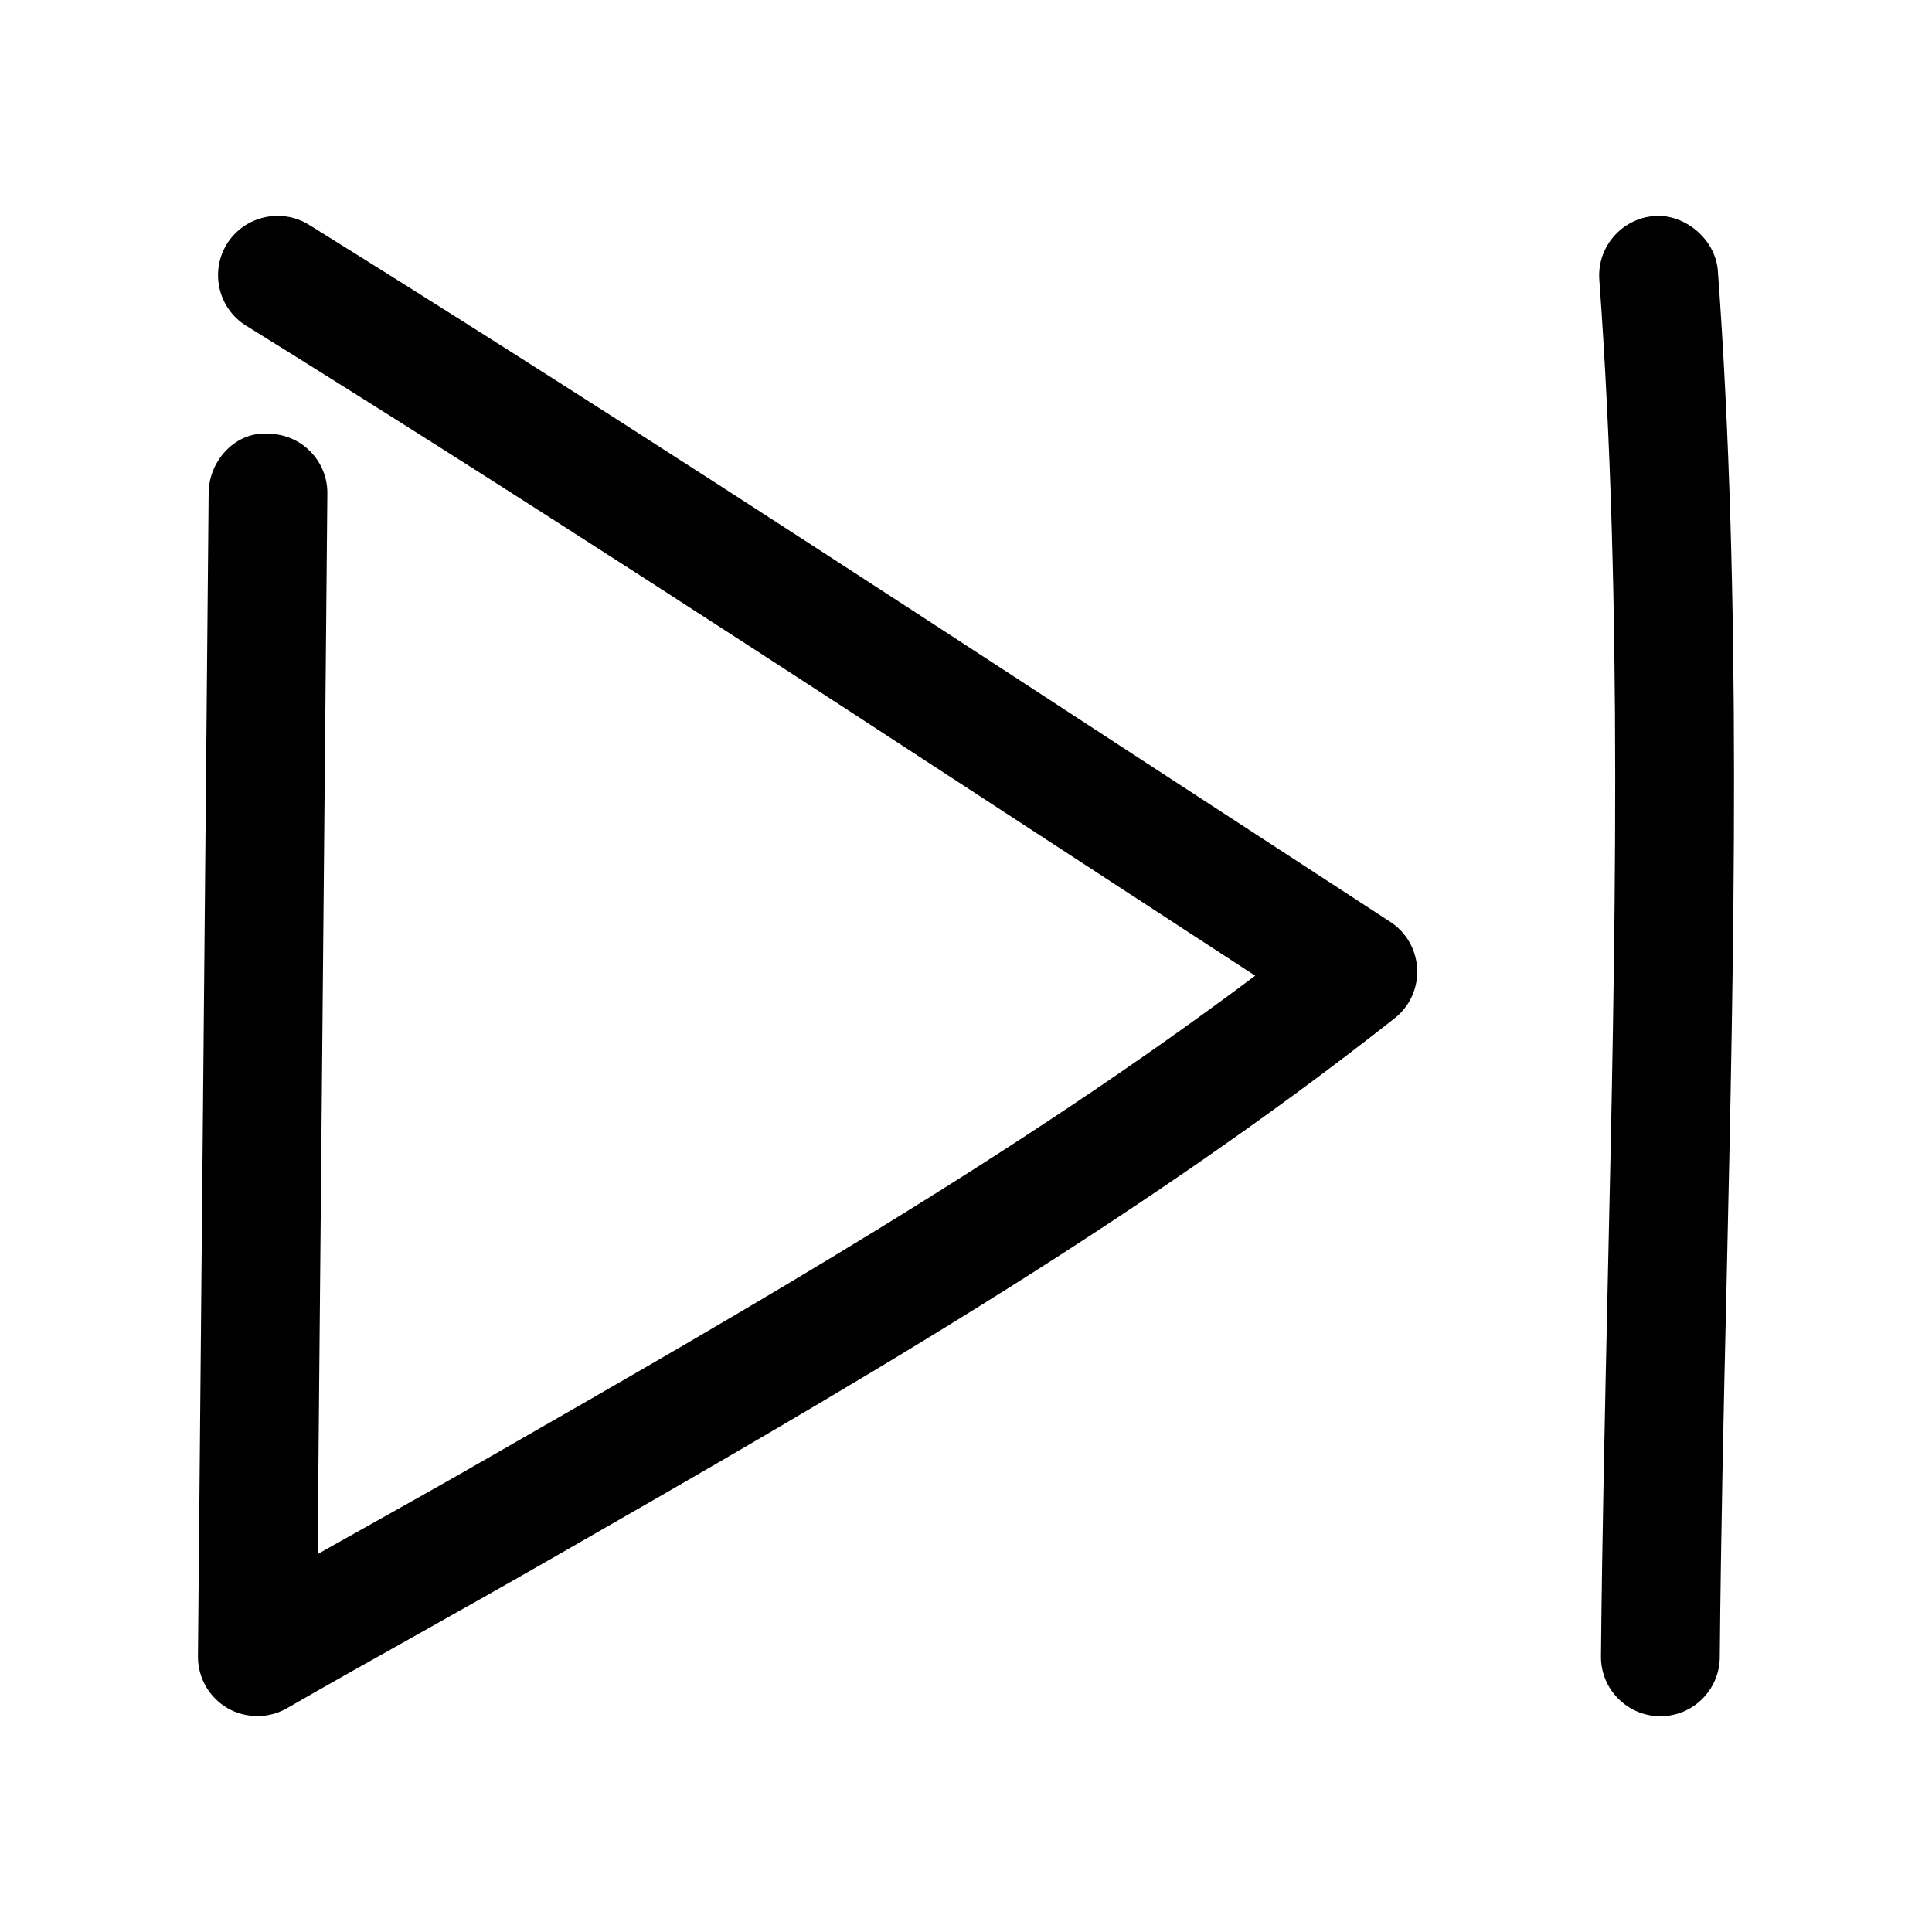 <?xml version="1.0" encoding="UTF-8"?>
<!-- Uploaded to: ICON Repo, www.iconrepo.com, Generator: ICON Repo Mixer Tools -->
<svg fill="#000000" width="800px" height="800px" version="1.1" viewBox="144 144 512 512" xmlns="http://www.w3.org/2000/svg">
 <g>
  <path d="m212.2 598.78c2.707 0 5.414-0.691 7.84-2.078 11.367-6.551 23.051-13.098 34.762-19.648 11.746-6.613 23.523-13.227 34.984-19.805 75.539-43.297 153.7-88.105 223.82-143.4 4-3.148 6.203-8.031 5.953-13.098-0.219-5.039-2.898-9.73-7.148-12.469l-73.113-47.641c-69.746-45.531-141.86-92.574-213.46-137.1-7.34-4.504-17.07-2.301-21.699 5.098-4.562 7.367-2.297 17.098 5.07 21.664 71.32 44.273 143.27 91.254 212.86 136.69l54.57 35.582c-63.828 47.863-134.27 88.23-202.56 127.37-11.367 6.551-23.051 13.098-34.762 19.648-3.715 2.078-7.43 4.188-11.148 6.266l2.582-281c0.125-8.691-6.863-15.809-15.555-15.902-8.504-0.758-15.809 6.894-15.902 15.617l-2.832 308.33c-0.062 5.668 2.93 10.895 7.809 13.762 2.422 1.414 5.195 2.106 7.934 2.106z"/>
  <path d="m582.41 201.25c-8.66 0.66-15.176 8.188-14.578 16.848 6.266 85.742 4.219 177.28 2.234 265.79-0.723 33.473-1.48 66.566-1.793 99.031-0.094 8.691 6.926 15.809 15.586 15.902h0.156c8.629 0 15.648-6.957 15.742-15.586 0.285-32.309 1.008-65.305 1.793-98.621 1.984-89.27 4.062-181.56-2.297-268.78-0.629-8.727-9.129-15.242-16.844-14.582z"/>
 </g>
</svg>
